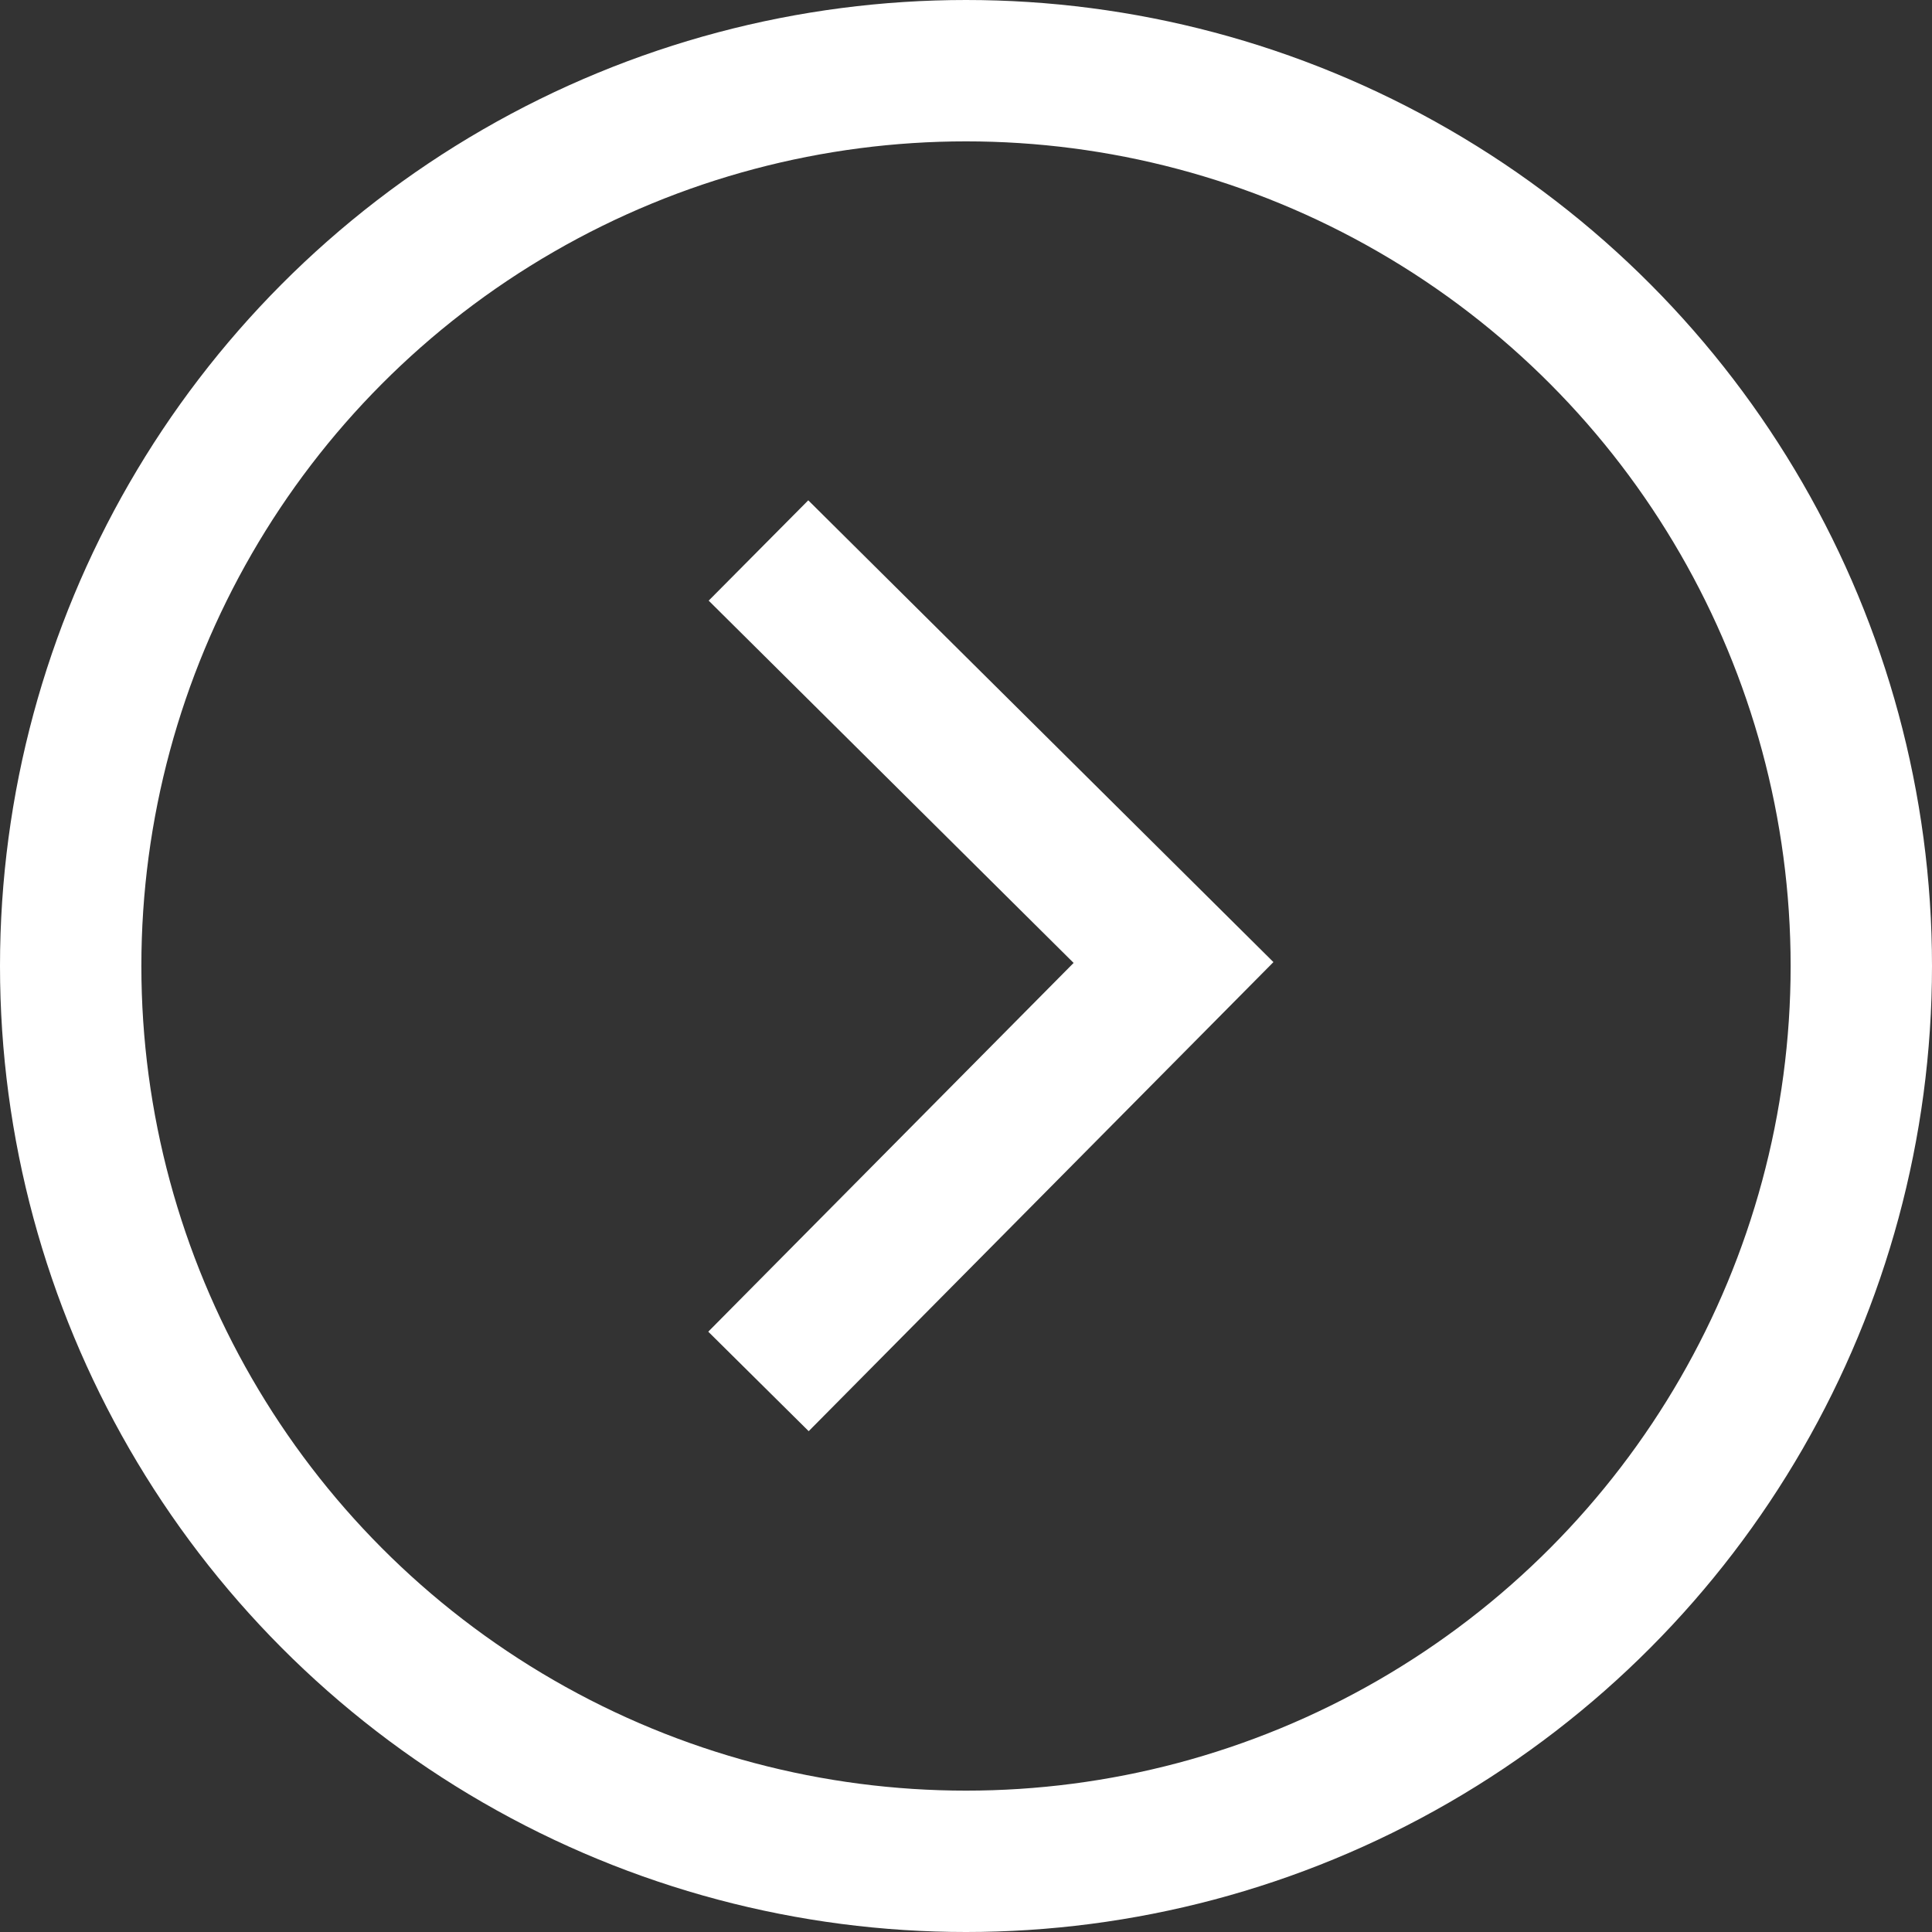 <?xml version="1.0" encoding="utf-8"?>
<!-- Generator: Adobe Illustrator 15.0.0, SVG Export Plug-In . SVG Version: 6.00 Build 0)  -->
<!DOCTYPE svg PUBLIC "-//W3C//DTD SVG 1.1//EN" "http://www.w3.org/Graphics/SVG/1.1/DTD/svg11.dtd">
<svg version="1.1" id="Layer_1" xmlns="http://www.w3.org/2000/svg" xmlns:xlink="http://www.w3.org/1999/xlink" x="0px" y="0px"
	 width="20.5px" height="20.5px" viewBox="0 0 20.5 20.5" enable-background="new 0 0 20.5 20.5" xml:space="preserve">
<rect x="0" y="0" width="20.5" height="20.5" fill="#333333" stroke="none"/>
<polyline fill="none" stroke="#FFFFFF" stroke-width="1.5" stroke-miterlimit="10" points="8.048,5.841 12.452,10.213 8.048,14.658 
	"/>
<g>
	<defs>
		<rect id="SVGID_1_" width="20.5" height="20.5"/>
	</defs>
	<clipPath id="SVGID_2_">
		<use xlink:href="#SVGID_1_"  overflow="visible"/>
	</clipPath>
	
		<circle clip-path="url(#SVGID_2_)" fill="none" stroke="#FFFFFF" stroke-width="1.5" stroke-miterlimit="10" cx="10.25" cy="10.25" r="9.5"/>
</g>
</svg>
